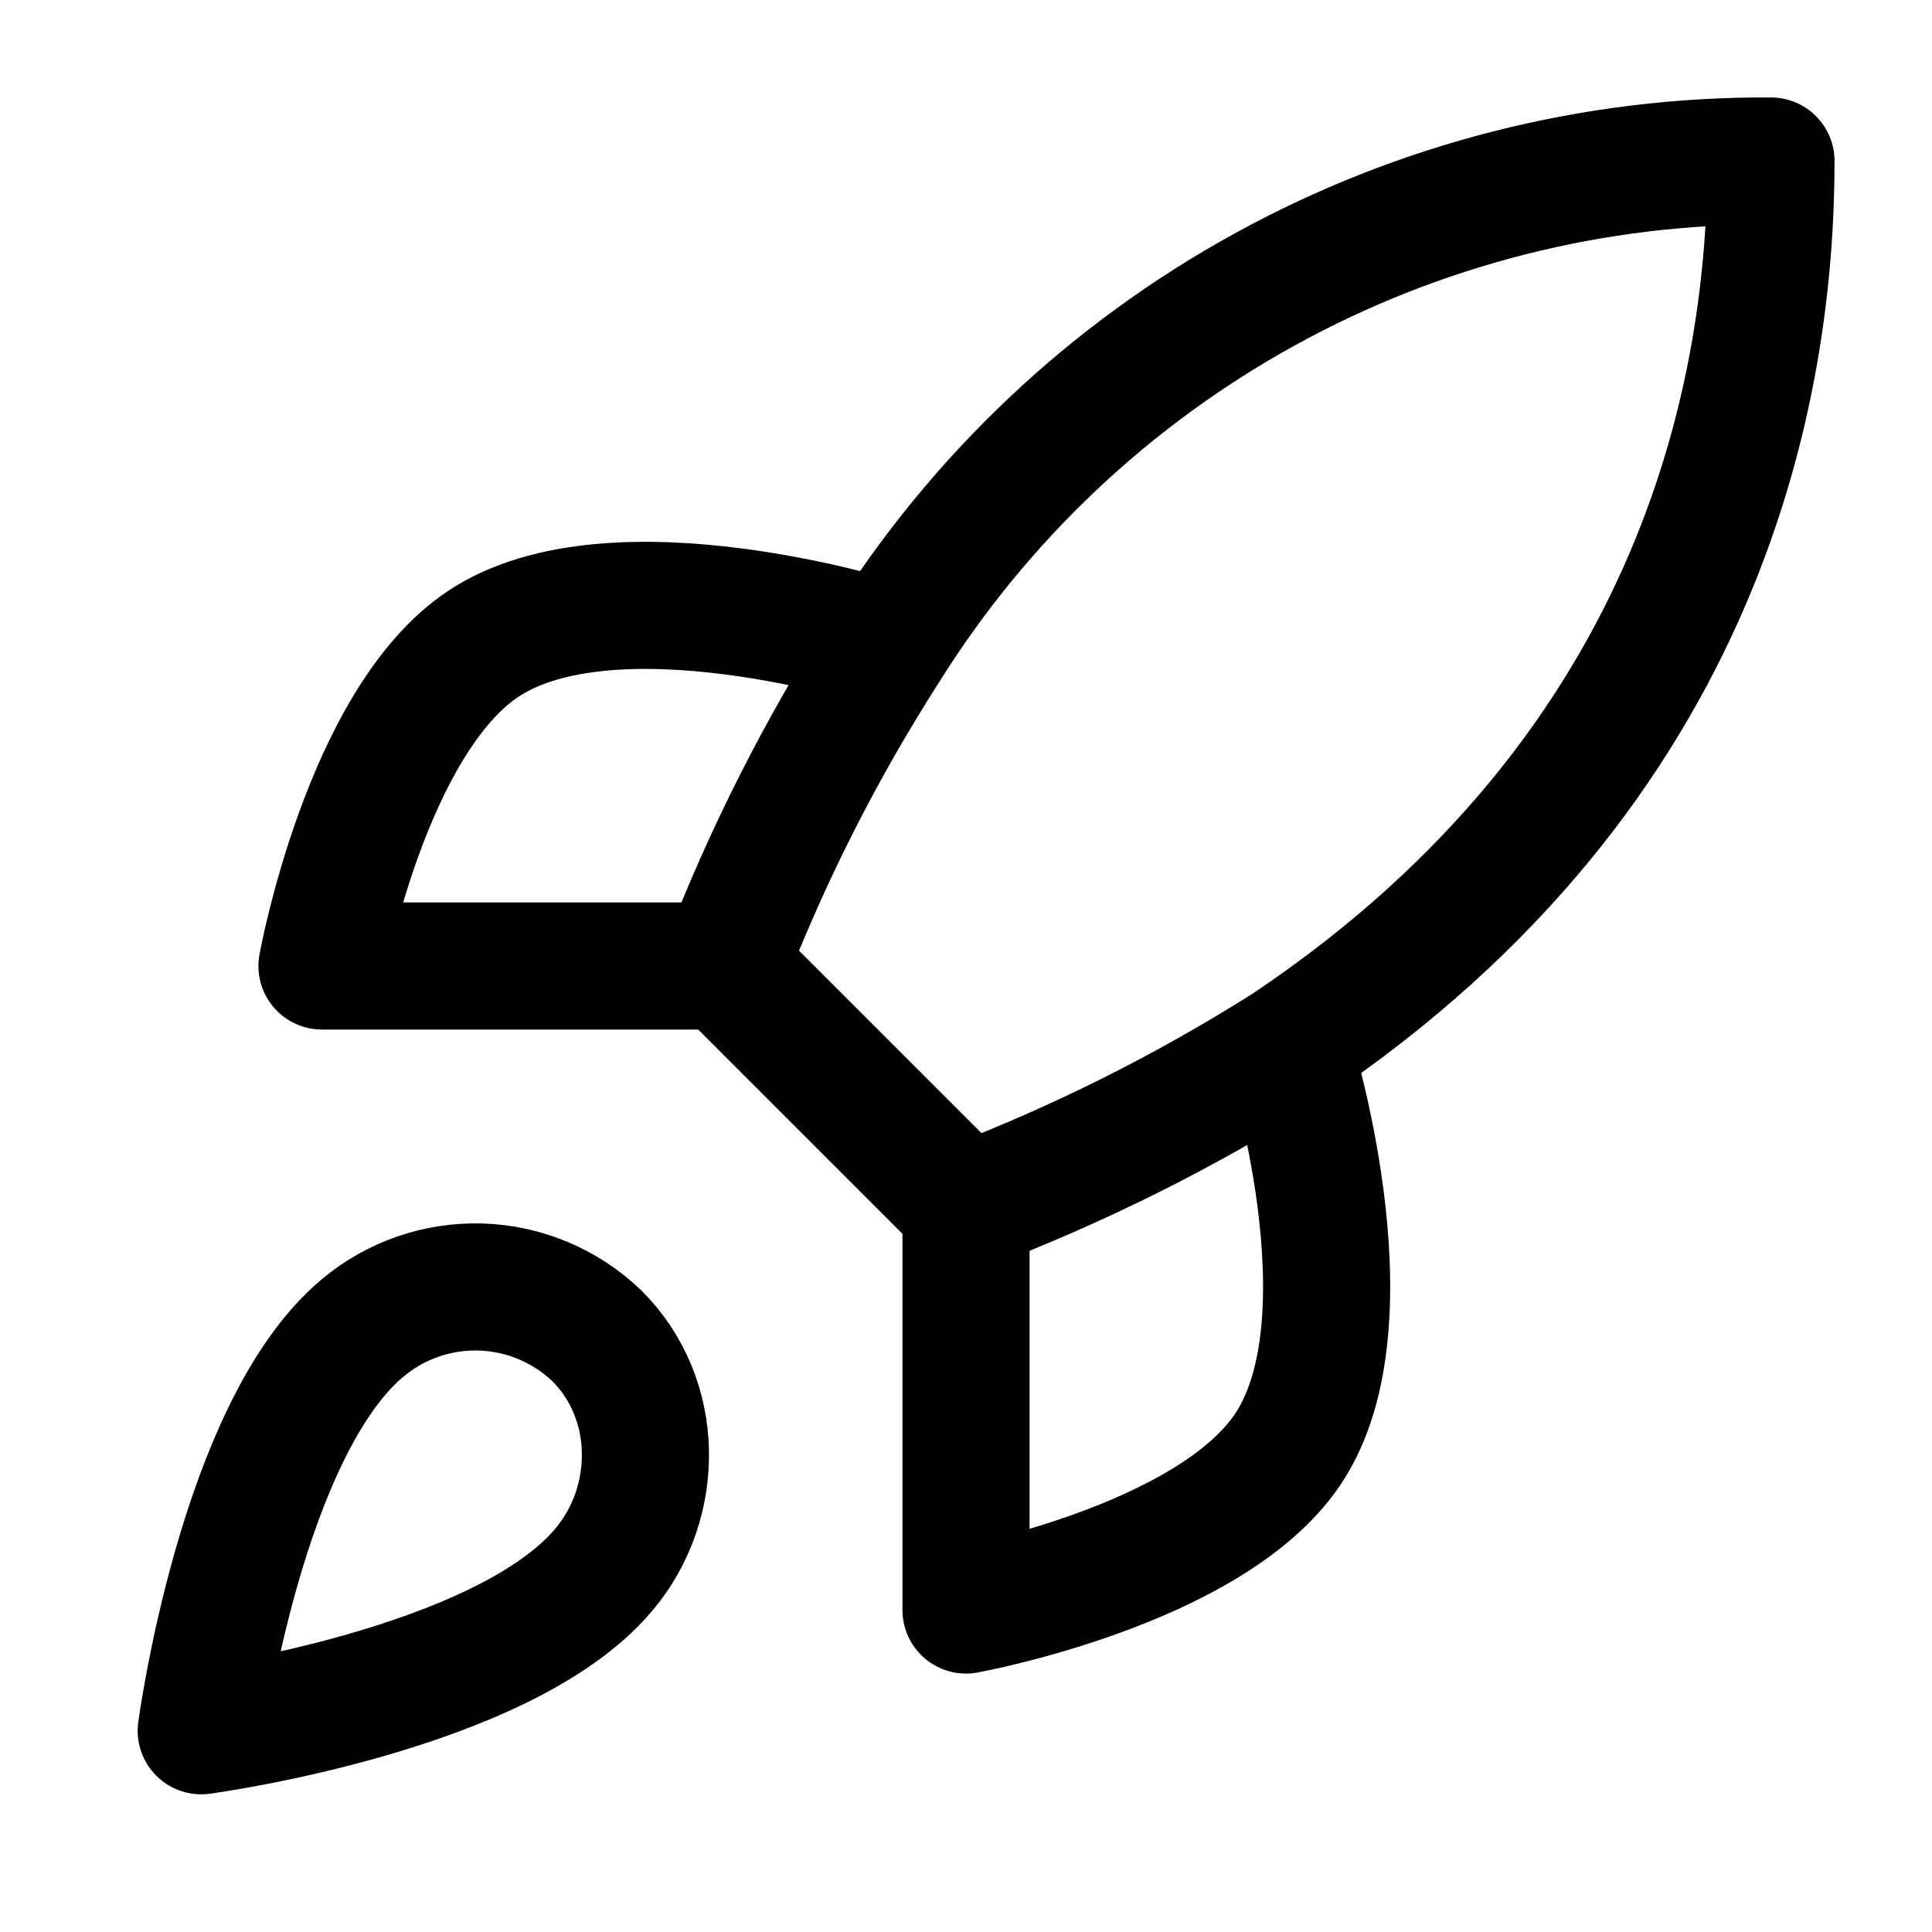 <?xml version="1.0" encoding="UTF-8"?> <svg xmlns="http://www.w3.org/2000/svg" width="38" height="38" viewBox="0 0 38 38" fill="none"><path d="M19 23.75L14.25 19M19 23.75C21.212 22.909 23.333 21.848 25.333 20.583M19 23.75V31.667C19 31.667 23.797 30.796 25.333 28.5C27.043 25.935 25.333 20.583 25.333 20.583M14.25 19C15.092 16.814 16.153 14.719 17.417 12.746C19.262 9.796 21.83 7.367 24.879 5.691C27.927 4.014 31.354 3.145 34.833 3.167C34.833 7.473 33.598 15.042 25.333 20.583M14.25 19H6.333C6.333 19 7.204 14.203 9.5 12.667C12.065 10.957 17.417 12.667 17.417 12.667M7.125 26.125C4.75 28.12 3.958 34.042 3.958 34.042C3.958 34.042 9.88 33.25 11.875 30.875C12.999 29.545 12.983 27.503 11.732 26.267C11.117 25.68 10.306 25.341 9.456 25.314C8.606 25.288 7.775 25.577 7.125 26.125Z" stroke="black" stroke-width="2.5" stroke-linecap="round" stroke-linejoin="round"></path></svg> 